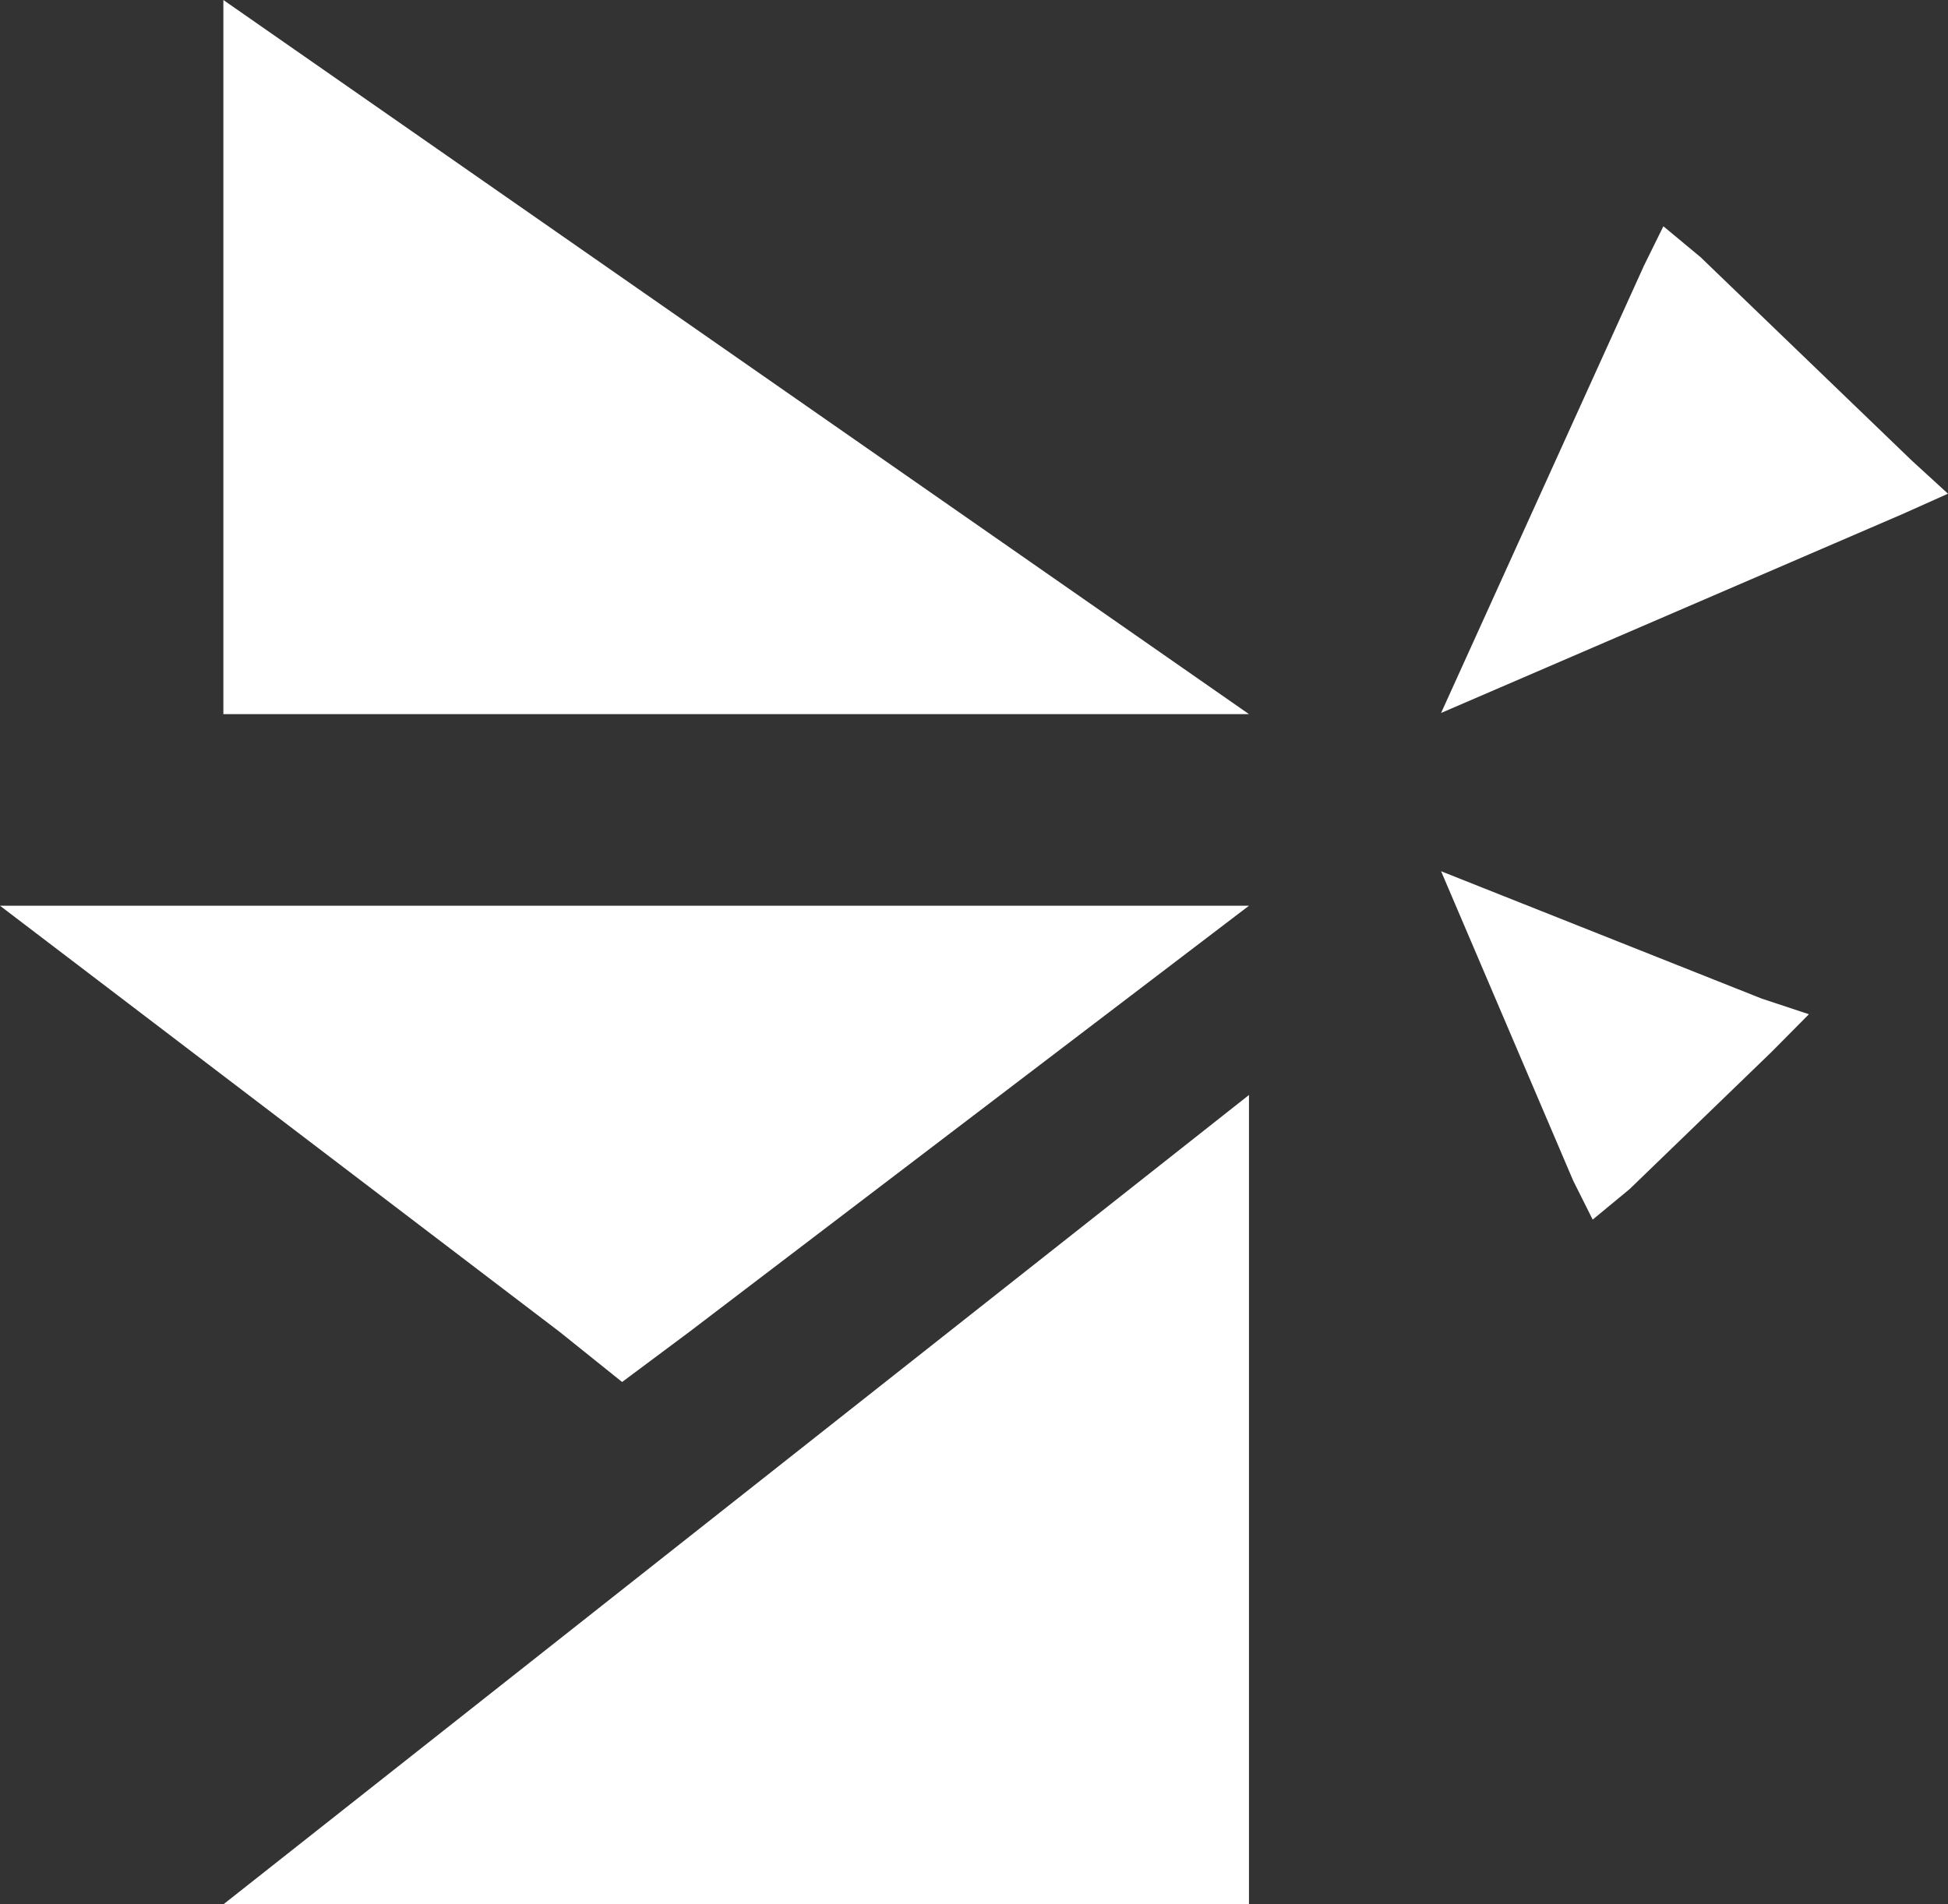 <svg width="45" height="44" viewBox="0 0 45 44" fill="none" xmlns="http://www.w3.org/2000/svg">
<rect x="0" y="0" width="45" height="44" fill="#333333" stroke="none"/>
<path d="M15.924 30.773L28.852 20.927H14.426H0L12.928 30.773L14.371 31.931L15.924 30.773Z" fill="white"/>
<path d="M5.16 44H26.272H28.852V41.25V25.3L5.16 44Z" fill="white"/>
<path d="M28.852 16.5H7.74H5.16V13.75V0L28.852 16.5Z" fill="white"/>
<path d="M37.979 6.133L33.29 16.473L43.943 11.88L45 11.407L44.165 10.643L39.282 5.94L38.425 5.228L37.979 6.133Z" fill="white"/>
<path d="M40.697 23.073L33.29 20.13L36.342 27.28L36.792 28.179L37.646 27.473L40.919 24.31L41.787 23.434L40.697 23.073Z" fill="white"/>
</svg>
